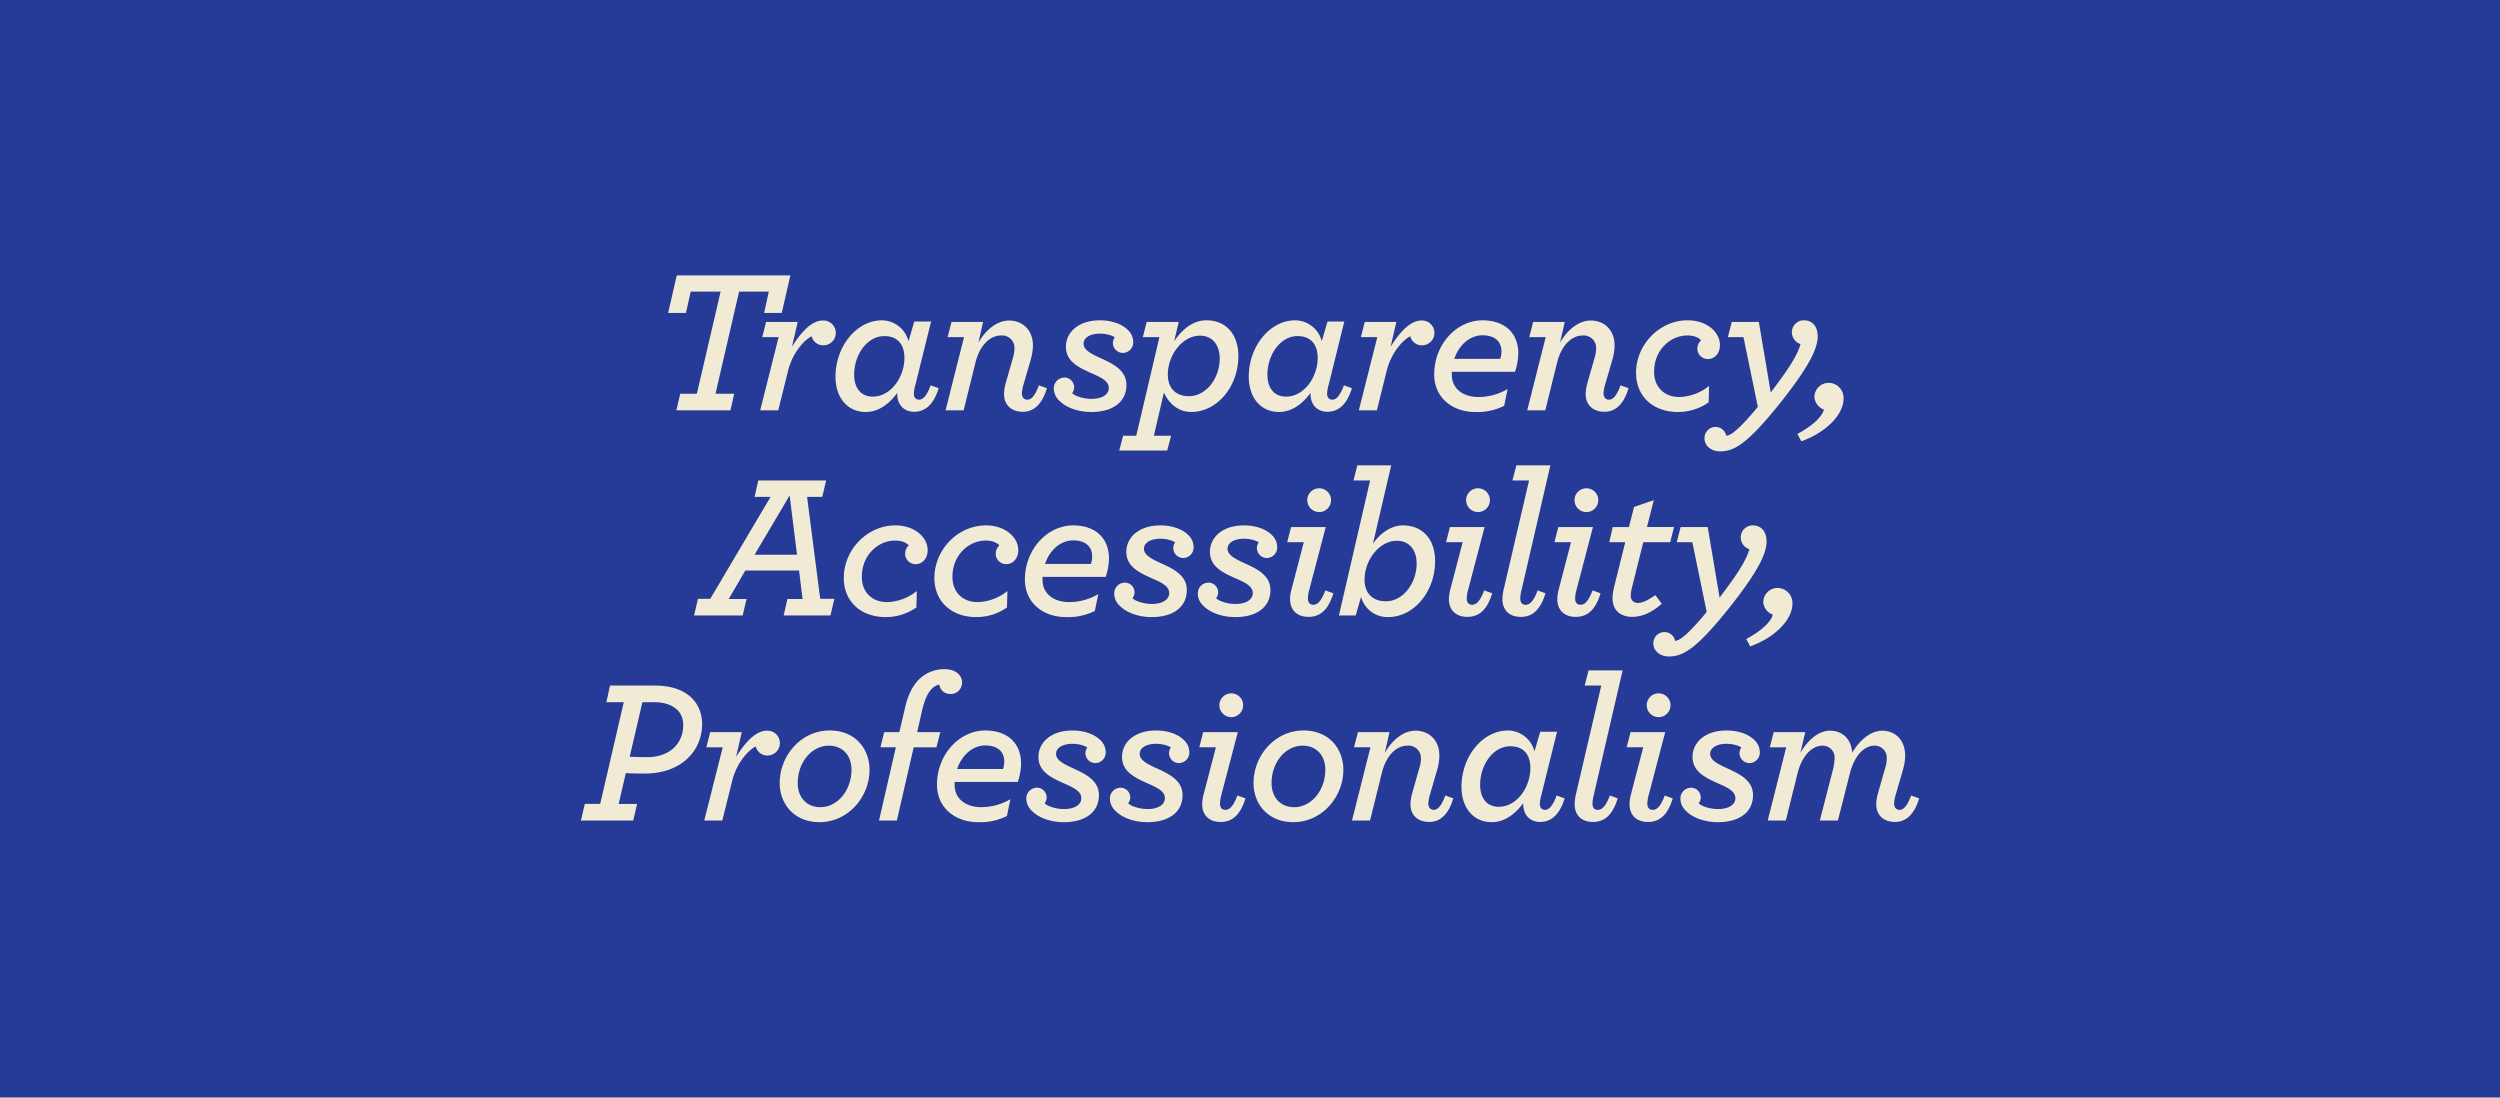 <svg xmlns="http://www.w3.org/2000/svg" width="820" height="360" viewBox="0 0 820 360">
  <g>
    <rect width="820" height="360" fill="#263a98"/>
    <path d="M223.117,129.145h5.449l7.8-33.5h-9.821l-1.547,7h-5.852l2.825-12.31H259.24l-2.825,12.31H250.63l1.547-7h-9.754l-7.735,33.5h6.121l-1.211,5.449H221.839Zm32.275-18.566h-5.381l1.278-4.978h10.359l-1.884,8.139c3.566-5.717,6.929-8.61,10.091-8.61a4.073,4.073,0,1,1,.269,8.14,3.9,3.9,0,0,1-3.9-2.96c-2.085.942-6.188,5.045-7.736,11.3l-3.229,12.983h-5.919Zm18.653,12.983c0-9.889,6.861-18.5,15.269-18.5a9.109,9.109,0,0,1,8.678,6.861l1.884-6.457h5.516l-5.113,20.651a12.641,12.641,0,0,0-.538,2.96c0,1.278.605,2.018,1.749,2.018,1.076,0,2.422-1.009,3.767-4.709l2.623.942c-1.748,5.785-4.776,7.736-8,7.736-3.431,0-5.584-2.355-5.584-5.853v-.336c-2.489,3.431-5.987,6.256-10.359,6.256C278.148,135.132,274.045,130.625,274.045,123.562Zm22.6-6.189c0-4.305-2.153-7.13-6.593-7.13-5.65,0-9.888,6.121-9.888,12.646,0,4.238,2.085,7.2,6.121,7.2C292.207,130.087,296.647,123.7,296.647,117.373Zm32.672,11.906a14.976,14.976,0,0,1,.47-3.3l2.489-8.744a9.968,9.968,0,0,0,.471-2.96,4.062,4.062,0,0,0-4.372-4.238c-3.565,0-6.929,3.027-8.409,8.812l-3.9,15.741h-5.92l6.054-24.015H310.82L312.1,105.6h10.359L320.91,112.4c2.287-4.036,6.054-7.265,10.023-7.265,4.44,0,7.87,3.027,7.87,8.207a17.912,17.912,0,0,1-.74,4.709l-2.489,8.543a13.294,13.294,0,0,0-.4,2.354c0,1.346.673,2.153,1.816,2.153s2.422-1.009,3.767-4.709l2.624.942c-1.548,5.247-4.306,7.736-7.871,7.736C331.538,135.065,329.319,132.643,329.319,129.279Zm18.155,2.153a5.431,5.431,0,0,1-1.816-3.834,3.531,3.531,0,0,1,3.431-3.767,3.188,3.188,0,0,1,3.229,3.229,3.058,3.058,0,0,1-.673,1.883,4.943,4.943,0,0,0,1.076.74,12.5,12.5,0,0,0,5.382,1.144c3.027,0,5.583-1.211,5.583-3.565,0-2.422-2.893-3.633-6.121-5.046-4.037-1.816-7.938-3.834-7.938-8.476s3.969-8.677,11.166-8.677c3.969,0,7.333,1.278,9.216,3.229a5.393,5.393,0,0,1,1.682,3.767,3.461,3.461,0,0,1-3.363,3.7,3.288,3.288,0,0,1-3.3-3.229,3.4,3.4,0,0,1,.606-1.884,4.257,4.257,0,0,0-1.009-.538,10.959,10.959,0,0,0-3.9-.673c-2.96,0-5.314,1.211-5.314,3.3,0,2.22,2.893,3.5,6.256,5.046,3.969,1.816,7.8,3.969,7.8,8.475,0,5.718-4.642,8.88-11.5,8.88C353.528,135.132,349.627,133.652,347.474,131.432Zm20.914,11.5h4.305l7.6-32.356h-5.448l1.278-4.978h10.494l-1.48,6.323c2.422-3.632,5.987-6.861,10.561-6.861,6.525,0,10.494,4.709,10.494,11.7,0,10.09-7,18.364-15.472,18.364-4.372,0-7.467-2.96-8.947-6.391l-3.3,14.194h5.651l-1.278,4.843H367.11Zm31.683-25.36c0-4.373-2.354-7.467-6.457-7.467-5.785,0-10.562,6.323-10.562,12.781,0,4.238,2.422,7.063,6.929,7.063C395.7,129.952,400.071,123.965,400.071,117.575Zm9.525,5.987c0-9.889,6.862-18.5,15.27-18.5a9.109,9.109,0,0,1,8.678,6.861l1.883-6.457h5.516l-5.112,20.651a12.641,12.641,0,0,0-.538,2.96c0,1.278.605,2.018,1.749,2.018,1.076,0,2.421-1.009,3.767-4.709l2.623.942c-1.749,5.785-4.776,7.736-8,7.736-3.43,0-5.583-2.355-5.583-5.853v-.336c-2.489,3.431-5.987,6.256-10.359,6.256C413.7,135.132,409.6,130.625,409.6,123.562Zm22.6-6.189c0-4.305-2.153-7.13-6.593-7.13-5.65,0-9.888,6.121-9.888,12.646,0,4.238,2.085,7.2,6.121,7.2C427.759,130.087,432.2,123.7,432.2,117.373Zm19.554-6.794h-5.381l1.278-4.978h10.359l-1.884,8.139c3.566-5.717,6.929-8.61,10.091-8.61a4.073,4.073,0,1,1,.269,8.14,3.9,3.9,0,0,1-3.9-2.96c-2.085.942-6.188,5.045-7.736,11.3l-3.229,12.983H445.7ZM476.2,121.947v1.009c0,4.373,3.5,7.265,8.745,7.265A19.026,19.026,0,0,0,494.5,127.6l-1.144,5.516a19.54,19.54,0,0,1-9.619,2.018c-6.929,0-13.319-4.373-13.319-12.31,0-9.821,7.265-17.759,15.875-17.759,7.063,0,11.705,4.036,11.705,10.83a19.2,19.2,0,0,1-1.076,6.054Zm.807-4.238h15.068a8.026,8.026,0,0,0,.4-2.489c0-3.027-2.018-5.246-6.189-5.246S478.558,113.135,477.011,117.709Zm43.092,11.57a14.981,14.981,0,0,1,.471-3.3l2.489-8.744a10,10,0,0,0,.471-2.96,4.062,4.062,0,0,0-4.373-4.238c-3.565,0-6.928,3.027-8.408,8.812l-3.9,15.741h-5.92l6.055-24.015H501.6l1.278-4.978h10.36l-1.548,6.794c2.288-4.036,6.055-7.265,10.024-7.265,4.439,0,7.87,3.027,7.87,8.207a17.912,17.912,0,0,1-.74,4.709l-2.489,8.543a13.218,13.218,0,0,0-.4,2.354c0,1.346.673,2.153,1.817,2.153s2.421-1.009,3.766-4.709l2.624.942c-1.547,5.247-4.305,7.736-7.87,7.736C522.323,135.065,520.1,132.643,520.1,129.279Zm16.528-7c0-9.215,7.668-17.22,16.884-17.22,6.391,0,10.628,3.9,10.628,8.139,0,2.489-1.547,4.575-3.968,4.575a3.435,3.435,0,0,1-3.431-3.566,3.549,3.549,0,0,1,1.211-2.556c-.942-1.076-2.489-1.614-4.574-1.614-5.247,0-10.83,4.507-10.83,11.906,0,5.045,3.363,8.274,8.273,8.274a16.221,16.221,0,0,0,9.754-3.632l-.134,5.381a17.348,17.348,0,0,1-10.158,3.162C542.618,135.132,536.631,130.356,536.631,122.283Zm22.447,21.526a3.65,3.65,0,0,1,3.633-3.767,3.581,3.581,0,0,1,3.5,2.893c1.614-.067,4.507-2.422,10.359-9.485l-4.709-22.871h-5.112l1.278-4.978h8.88l3.9,23.14c4.574-6.054,8.678-11.7,9.754-15.875a4.121,4.121,0,0,1-2.825-3.9,3.918,3.918,0,0,1,3.969-3.9c2.757,0,4.506,2.018,4.506,5.247,0,3.9-2.623,9.888-13.386,23.207-10.225,12.58-14.328,14.53-18.7,14.53C561.164,148.047,559.078,146.1,559.078,143.809Zm30.473-1.479c6.188-3.3,8.475-6.525,8.677-8.005a4.74,4.74,0,0,1-3.094-4.036,4.679,4.679,0,0,1,4.709-4.709,4.928,4.928,0,0,1,4.843,5.247c0,4.843-5.247,10.83-13.858,13.924ZM228.929,196.413h4.036l19.777-33.432H247.5l1.211-5.381h22.266l-1.278,5.381h-4.978l4.305,33.432h4.642l-1.278,5.449H257.047l1.211-5.381h4.978l-1.143-9.351H244.468l-5.448,9.351h5.852l-1.278,5.381H227.651Zm32.491-14.462L259,162.51l-11.5,19.441Zm15.344,7.6c0-9.216,7.668-17.221,16.884-17.221,6.39,0,10.628,3.9,10.628,8.14,0,2.489-1.547,4.574-3.968,4.574a3.434,3.434,0,0,1-3.431-3.565,3.546,3.546,0,0,1,1.211-2.556c-.942-1.077-2.489-1.615-4.575-1.615-5.247,0-10.83,4.507-10.83,11.907,0,5.045,3.364,8.274,8.274,8.274a16.225,16.225,0,0,0,9.754-3.633l-.135,5.382a17.346,17.346,0,0,1-10.157,3.161C282.751,202.4,276.764,197.624,276.764,189.552Zm29.719,0c0-9.216,7.668-17.221,16.884-17.221,6.391,0,10.628,3.9,10.628,8.14,0,2.489-1.547,4.574-3.968,4.574a3.434,3.434,0,0,1-3.431-3.565,3.546,3.546,0,0,1,1.211-2.556c-.942-1.077-2.489-1.615-4.574-1.615-5.247,0-10.831,4.507-10.831,11.907,0,5.045,3.364,8.274,8.274,8.274a16.225,16.225,0,0,0,9.754-3.633l-.134,5.382a17.352,17.352,0,0,1-10.158,3.161C312.47,202.4,306.483,197.624,306.483,189.552Zm35.47-.336v1.009c0,4.372,3.5,7.265,8.745,7.265a19.023,19.023,0,0,0,9.552-2.624l-1.143,5.516a19.541,19.541,0,0,1-9.62,2.018c-6.928,0-13.319-4.372-13.319-12.31,0-9.821,7.265-17.759,15.875-17.759,7.064,0,11.7,4.037,11.7,10.831a19.2,19.2,0,0,1-1.076,6.054Zm.808-4.238h15.068a8.029,8.029,0,0,0,.4-2.489c0-3.027-2.018-5.247-6.189-5.247S344.308,180.4,342.761,184.978ZM367.286,198.7a5.429,5.429,0,0,1-1.816-3.834A3.532,3.532,0,0,1,368.9,191.1a3.187,3.187,0,0,1,3.228,3.229,3.063,3.063,0,0,1-.672,1.884,4.943,4.943,0,0,0,1.076.74,12.516,12.516,0,0,0,5.382,1.143c3.027,0,5.583-1.211,5.583-3.565,0-2.422-2.893-3.633-6.122-5.045-4.036-1.817-7.937-3.834-7.937-8.476s3.969-8.678,11.166-8.678c3.969,0,7.333,1.278,9.216,3.229a5.393,5.393,0,0,1,1.682,3.767,3.461,3.461,0,0,1-3.364,3.7,3.288,3.288,0,0,1-3.3-3.229,3.4,3.4,0,0,1,.606-1.883,4.214,4.214,0,0,0-1.009-.539,10.982,10.982,0,0,0-3.9-.672c-2.96,0-5.314,1.211-5.314,3.3,0,2.22,2.892,3.5,6.256,5.045,3.969,1.816,7.8,3.969,7.8,8.476,0,5.718-4.642,8.879-11.5,8.879C373.34,202.4,369.439,200.92,367.286,198.7Zm27.419,0a5.426,5.426,0,0,1-1.816-3.834,3.531,3.531,0,0,1,3.43-3.767,3.187,3.187,0,0,1,3.229,3.229,3.058,3.058,0,0,1-.673,1.884,4.977,4.977,0,0,0,1.077.74,12.512,12.512,0,0,0,5.381,1.143c3.027,0,5.584-1.211,5.584-3.565,0-2.422-2.893-3.633-6.122-5.045-4.036-1.817-7.937-3.834-7.937-8.476s3.968-8.678,11.166-8.678c3.969,0,7.332,1.278,9.216,3.229a5.392,5.392,0,0,1,1.681,3.767,3.461,3.461,0,0,1-3.363,3.7,3.288,3.288,0,0,1-3.3-3.229,3.392,3.392,0,0,1,.605-1.883,4.214,4.214,0,0,0-1.009-.539,10.976,10.976,0,0,0-3.9-.672c-2.96,0-5.315,1.211-5.315,3.3,0,2.22,2.893,3.5,6.256,5.045,3.969,1.816,7.8,3.969,7.8,8.476,0,5.718-4.642,8.879-11.5,8.879C400.759,202.4,396.858,200.92,394.705,198.7Zm28.434-2.219a13.854,13.854,0,0,1,.471-3.162l4.036-15.472H422.2l1.278-4.977h11.369l-5.382,20.516a11.47,11.47,0,0,0-.471,2.96c0,1.278.673,2.018,1.749,2.018,1.346,0,2.557-1.009,3.969-4.709l2.624.942c-1.749,5.785-4.574,7.736-8.14,7.736C425.292,202.333,423.139,199.979,423.139,196.481Zm5.651-32.424a3.9,3.9,0,0,1,3.9-3.9,3.9,3.9,0,1,1,0,7.8A3.9,3.9,0,0,1,428.79,164.057Zm20.6-6.457h-5.449l1.278-4.978h11.1l-5.987,25.7c2.22-3.229,5.853-5.987,9.754-5.987,6.727,0,10.629,4.709,10.629,11.705,0,10.09-7,18.364-15.405,18.364a8.95,8.95,0,0,1-8.879-6.659l-1.749,6.121h-5.516Zm15.269,27.243c0-4.372-2.354-7.467-6.525-7.467-5.717,0-10.561,6.324-10.561,12.781,0,4.238,2.489,7.064,7,7.064C460.284,197.221,464.656,191.234,464.656,184.843Zm10.582,11.638a13.854,13.854,0,0,1,.471-3.162l4.036-15.472H474.3l1.278-4.977h11.368l-5.381,20.516a11.47,11.47,0,0,0-.471,2.96c0,1.278.673,2.018,1.749,2.018,1.345,0,2.556-1.009,3.969-4.709l2.623.942c-1.749,5.785-4.574,7.736-8.139,7.736C477.39,202.333,475.238,199.979,475.238,196.481Zm5.65-32.424a3.9,3.9,0,0,1,3.9-3.9,3.9,3.9,0,0,1,0,7.8A3.9,3.9,0,0,1,480.888,164.057Zm11.9,32.356a17.9,17.9,0,0,1,.4-3.027l8.342-35.786h-5.449l1.278-4.978h11.166l-9.417,40.7a14.869,14.869,0,0,0-.471,2.893c0,1.412.605,2.152,1.749,2.152,1.345,0,2.556-1.009,3.969-4.709l2.556.942c-1.749,5.785-4.574,7.736-8.072,7.736C494.873,202.333,492.788,199.979,492.788,196.413Zm18,.068a13.85,13.85,0,0,1,.47-3.162l4.037-15.472h-5.449l1.278-4.977h11.368l-5.381,20.516a11.426,11.426,0,0,0-.471,2.96c0,1.278.672,2.018,1.749,2.018,1.345,0,2.556-1.009,3.969-4.709l2.623.942c-1.749,5.785-4.574,7.736-8.139,7.736C512.94,202.333,510.788,199.979,510.788,196.481Zm5.65-32.424a3.9,3.9,0,0,1,3.9-3.9,3.9,3.9,0,0,1,0,7.8A3.9,3.9,0,0,1,516.438,164.057Zm22.555,13.79-3.7,14.867a10.868,10.868,0,0,0-.4,2.556,2.215,2.215,0,0,0,2.287,2.489c1.548,0,2.96-.673,5.785-2.556l2.086,2.825c-3.767,3.3-6.929,4.305-9.754,4.305-3.565,0-6.391-2.018-6.391-6.121a18.653,18.653,0,0,1,.471-3.5l3.7-14.867h-5.247l1.144-4.977h5.314l1.682-6.593,6.457-2.22-2.22,8.813h8.88l-1.278,4.977Zm3.309,33.231a3.649,3.649,0,0,1,3.632-3.767,3.58,3.58,0,0,1,3.5,2.892c1.615-.067,4.507-2.421,10.359-9.484l-4.708-22.872H549.97l1.278-4.977h8.88l3.9,23.14c4.574-6.054,8.678-11.7,9.754-15.875a4.123,4.123,0,0,1-2.825-3.9,3.92,3.92,0,0,1,3.969-3.9c2.758,0,4.507,2.018,4.507,5.247,0,3.9-2.624,9.889-13.387,23.208-10.224,12.579-14.328,14.53-18.7,14.53C544.387,215.316,542.3,213.365,542.3,211.078Zm30.472-1.48c6.188-3.3,8.475-6.525,8.677-8.005a4.739,4.739,0,0,1-3.094-4.036,4.68,4.68,0,0,1,4.709-4.709,4.928,4.928,0,0,1,4.843,5.247c0,4.844-5.247,10.83-13.857,13.925Zm-380.96,54.084h5.045l7.736-33.365h-5.717l1.21-5.449h14.867a24.077,24.077,0,0,1,5.65.673c6.391,1.681,9.687,6.256,9.687,11.974,0,8.812-6.929,16.211-18.768,16.211-2.354,0-5.045-.067-6.256-.134l-2.354,10.09h6.054l-1.278,5.449H190.536ZM224.1,237.851c0-3.5-1.951-5.987-5.718-7.063a15.421,15.421,0,0,0-4.036-.471h-3.632l-4.171,17.893c1.547.067,3.7.135,5.718.135C220.067,248.345,224.1,243.5,224.1,237.851Zm12.949,7.265H231.67l1.279-4.978h10.359l-1.884,8.139c3.566-5.717,6.929-8.61,10.091-8.61a4.073,4.073,0,1,1,.269,8.14,3.9,3.9,0,0,1-3.9-2.96c-2.085.942-6.189,5.045-7.736,11.3l-3.229,12.983H231Zm18.693,11.7c0-8.879,6.929-17.22,16.413-17.22,8.342,0,13.05,5.987,13.05,12.915,0,8.813-6.928,17.154-16.413,17.154C260.454,269.669,255.745,263.682,255.745,256.82Zm23.544-4.372c0-4.978-3.229-7.87-7.4-7.87-5.65,0-10.224,5.448-10.224,12.242,0,5.046,3.228,7.938,7.4,7.938C274.715,264.758,279.289,259.242,279.289,252.448Zm14.55-7.332h-5.046L290,240.138h4.978l1.884-8c1.009-4.44,2.556-7.265,4.641-9.35a11.641,11.641,0,0,1,8.274-3.3c3.834,0,5.785,2.085,5.785,4.372a3.716,3.716,0,0,1-3.767,3.767,3.553,3.553,0,0,1-3.7-3.094,5.053,5.053,0,0,0-2.421,1.345c-1.346,1.345-2.355,3.565-3.162,6.861l-1.682,7.4h7.6l-1.278,4.978h-7.467l-5.516,24.015h-5.853Zm19.285,11.368v1.009c0,4.373,3.5,7.265,8.745,7.265a19.034,19.034,0,0,0,9.552-2.623l-1.143,5.516a19.541,19.541,0,0,1-9.62,2.018c-6.928,0-13.319-4.373-13.319-12.31,0-9.822,7.265-17.759,15.875-17.759,7.064,0,11.7,4.036,11.7,10.83a19.2,19.2,0,0,1-1.076,6.054Zm.807-4.238H329a8,8,0,0,0,.4-2.489c0-3.027-2.018-5.247-6.189-5.247S315.479,247.672,313.931,252.246Zm24.526,13.723a5.433,5.433,0,0,1-1.816-3.834,3.531,3.531,0,0,1,3.431-3.767A3.188,3.188,0,0,1,343.3,261.6a3.064,3.064,0,0,1-.673,1.883,4.943,4.943,0,0,0,1.076.74,12.5,12.5,0,0,0,5.382,1.144c3.027,0,5.583-1.211,5.583-3.566,0-2.421-2.893-3.632-6.122-5.045-4.036-1.816-7.937-3.834-7.937-8.476s3.969-8.677,11.166-8.677c3.969,0,7.333,1.278,9.216,3.229a5.391,5.391,0,0,1,1.682,3.767,3.461,3.461,0,0,1-3.364,3.7,3.288,3.288,0,0,1-3.3-3.229,3.4,3.4,0,0,1,.606-1.884,4.257,4.257,0,0,0-1.009-.538,10.959,10.959,0,0,0-3.9-.673c-2.96,0-5.314,1.211-5.314,3.3,0,2.22,2.892,3.5,6.256,5.045,3.969,1.817,7.8,3.969,7.8,8.476,0,5.718-4.642,8.88-11.5,8.88C344.511,269.669,340.61,268.189,338.457,265.969Zm27.419,0a5.43,5.43,0,0,1-1.817-3.834,3.531,3.531,0,0,1,3.431-3.767,3.187,3.187,0,0,1,3.229,3.229,3.058,3.058,0,0,1-.673,1.883,4.952,4.952,0,0,0,1.077.74,12.5,12.5,0,0,0,5.381,1.144c3.027,0,5.583-1.211,5.583-3.566,0-2.421-2.892-3.632-6.121-5.045-4.036-1.816-7.938-3.834-7.938-8.476S372,239.6,379.2,239.6c3.969,0,7.332,1.278,9.215,3.229a5.387,5.387,0,0,1,1.682,3.767,3.461,3.461,0,0,1-3.363,3.7,3.288,3.288,0,0,1-3.3-3.229,3.393,3.393,0,0,1,.605-1.884,4.257,4.257,0,0,0-1.009-.538,10.957,10.957,0,0,0-3.9-.673c-2.96,0-5.315,1.211-5.315,3.3,0,2.22,2.893,3.5,6.256,5.045,3.969,1.817,7.8,3.969,7.8,8.476,0,5.718-4.642,8.88-11.5,8.88C371.93,269.669,368.028,268.189,365.876,265.969Zm28.434-2.22a13.854,13.854,0,0,1,.471-3.161l4.036-15.472h-5.449l1.278-4.978h11.369l-5.382,20.517a11.464,11.464,0,0,0-.471,2.96c0,1.278.673,2.018,1.749,2.018,1.346,0,2.556-1.009,3.969-4.709l2.624.942c-1.749,5.785-4.575,7.735-8.14,7.735C396.463,269.6,394.31,267.247,394.31,263.749Zm5.651-32.423a3.9,3.9,0,0,1,3.9-3.9,3.9,3.9,0,1,1,0,7.8A3.9,3.9,0,0,1,399.961,231.326Zm11.2,25.494c0-8.879,6.929-17.22,16.414-17.22,8.341,0,13.05,5.987,13.05,12.915,0,8.813-6.929,17.154-16.414,17.154C415.869,269.669,411.16,263.682,411.16,256.82Zm23.544-4.372c0-4.978-3.229-7.87-7.4-7.87-5.651,0-10.225,5.448-10.225,12.242,0,5.046,3.229,7.938,7.4,7.938C430.13,264.758,434.7,259.242,434.7,252.448Zm27.923,11.368a14.976,14.976,0,0,1,.47-3.3l2.489-8.744a9.968,9.968,0,0,0,.471-2.96,4.062,4.062,0,0,0-4.372-4.238c-3.565,0-6.929,3.027-8.409,8.812l-3.9,15.741h-5.92l6.054-24.015h-5.381l1.278-4.978h10.359l-1.547,6.794c2.287-4.036,6.054-7.265,10.023-7.265,4.44,0,7.871,3.027,7.871,8.207a17.96,17.96,0,0,1-.74,4.709l-2.489,8.543a13.218,13.218,0,0,0-.4,2.354c0,1.345.673,2.153,1.816,2.153s2.422-1.009,3.767-4.709l2.624.942c-1.547,5.246-4.305,7.735-7.871,7.735C464.846,269.6,462.627,267.18,462.627,263.816Zm16.736-5.717c0-9.889,6.861-18.5,15.27-18.5a9.109,9.109,0,0,1,8.678,6.861L505.194,240h5.516L505.6,260.655a12.641,12.641,0,0,0-.538,2.96c0,1.278.605,2.018,1.749,2.018,1.076,0,2.421-1.009,3.767-4.709l2.623.942c-1.749,5.785-4.776,7.735-8,7.735-3.431,0-5.583-2.354-5.583-5.852v-.336c-2.489,3.431-5.987,6.256-10.359,6.256C483.467,269.669,479.363,265.162,479.363,258.1Zm22.6-6.189c0-4.305-2.152-7.13-6.592-7.13-5.65,0-9.888,6.121-9.888,12.646,0,4.238,2.085,7.2,6.121,7.2C497.526,264.624,501.965,258.233,501.965,251.91Zm14.516,11.772a17.881,17.881,0,0,1,.4-3.027l8.341-35.787h-5.448l1.278-4.978h11.166l-9.417,40.7a14.849,14.849,0,0,0-.471,2.892c0,1.413.605,2.153,1.749,2.153,1.345,0,2.556-1.009,3.969-4.709l2.556.942c-1.749,5.785-4.574,7.735-8.072,7.735C518.567,269.6,516.481,267.247,516.481,263.682Zm18,.067a13.854,13.854,0,0,1,.471-3.161l4.036-15.472H533.54l1.278-4.978h11.368L540.8,260.655a11.42,11.42,0,0,0-.471,2.96c0,1.278.672,2.018,1.749,2.018,1.345,0,2.556-1.009,3.968-4.709l2.624.942c-1.749,5.785-4.574,7.735-8.14,7.735C536.634,269.6,534.481,267.247,534.481,263.749Zm5.651-32.423a3.9,3.9,0,0,1,3.9-3.9,3.9,3.9,0,0,1,0,7.8A3.9,3.9,0,0,1,540.132,231.326ZM553,265.969a5.429,5.429,0,0,1-1.816-3.834,3.531,3.531,0,0,1,3.43-3.767,3.187,3.187,0,0,1,3.229,3.229,3.063,3.063,0,0,1-.672,1.883,4.943,4.943,0,0,0,1.076.74,12.5,12.5,0,0,0,5.381,1.144c3.027,0,5.584-1.211,5.584-3.566,0-2.421-2.893-3.632-6.122-5.045-4.036-1.816-7.938-3.834-7.938-8.476s3.969-8.677,11.167-8.677c3.969,0,7.332,1.278,9.216,3.229a5.39,5.39,0,0,1,1.681,3.767,3.461,3.461,0,0,1-3.363,3.7,3.288,3.288,0,0,1-3.3-3.229,3.4,3.4,0,0,1,.605-1.884,4.236,4.236,0,0,0-1.009-.538,10.953,10.953,0,0,0-3.9-.673c-2.96,0-5.315,1.211-5.315,3.3,0,2.22,2.893,3.5,6.256,5.045,3.969,1.817,7.8,3.969,7.8,8.476,0,5.718-4.642,8.88-11.5,8.88C559.054,269.669,555.152,268.189,553,265.969Zm32.874-20.853h-5.381l1.277-4.978h10.36l-1.615,6.794c2.355-4.036,5.853-7.265,9.687-7.265,4.238,0,7,2.825,7.332,7.2,2.624-4.44,6.323-7.2,9.822-7.2,4.237,0,7.533,3.027,7.533,8.207a17.918,17.918,0,0,1-.74,4.709l-2.488,8.543a13.218,13.218,0,0,0-.4,2.354c0,1.345.673,2.153,1.816,2.153s2.422-1.009,3.767-4.709l2.624.942c-1.548,5.246-4.305,7.735-7.871,7.735-3.969,0-6.188-2.421-6.188-5.785a14.921,14.921,0,0,1,.471-3.3l2.421-8.476a10.085,10.085,0,0,0,.538-3.228,3.926,3.926,0,0,0-3.968-4.238c-3.364,0-6.593,3.094-8.14,9.215l-3.9,15.338h-5.919l4.372-17.019a18.032,18.032,0,0,0,.471-3.431,3.887,3.887,0,0,0-3.969-4.1c-3.363,0-6.727,3.161-8.206,9.148l-3.835,15.4H579.82Z" fill="#f1ebd5"/>
  </g>
</svg>
